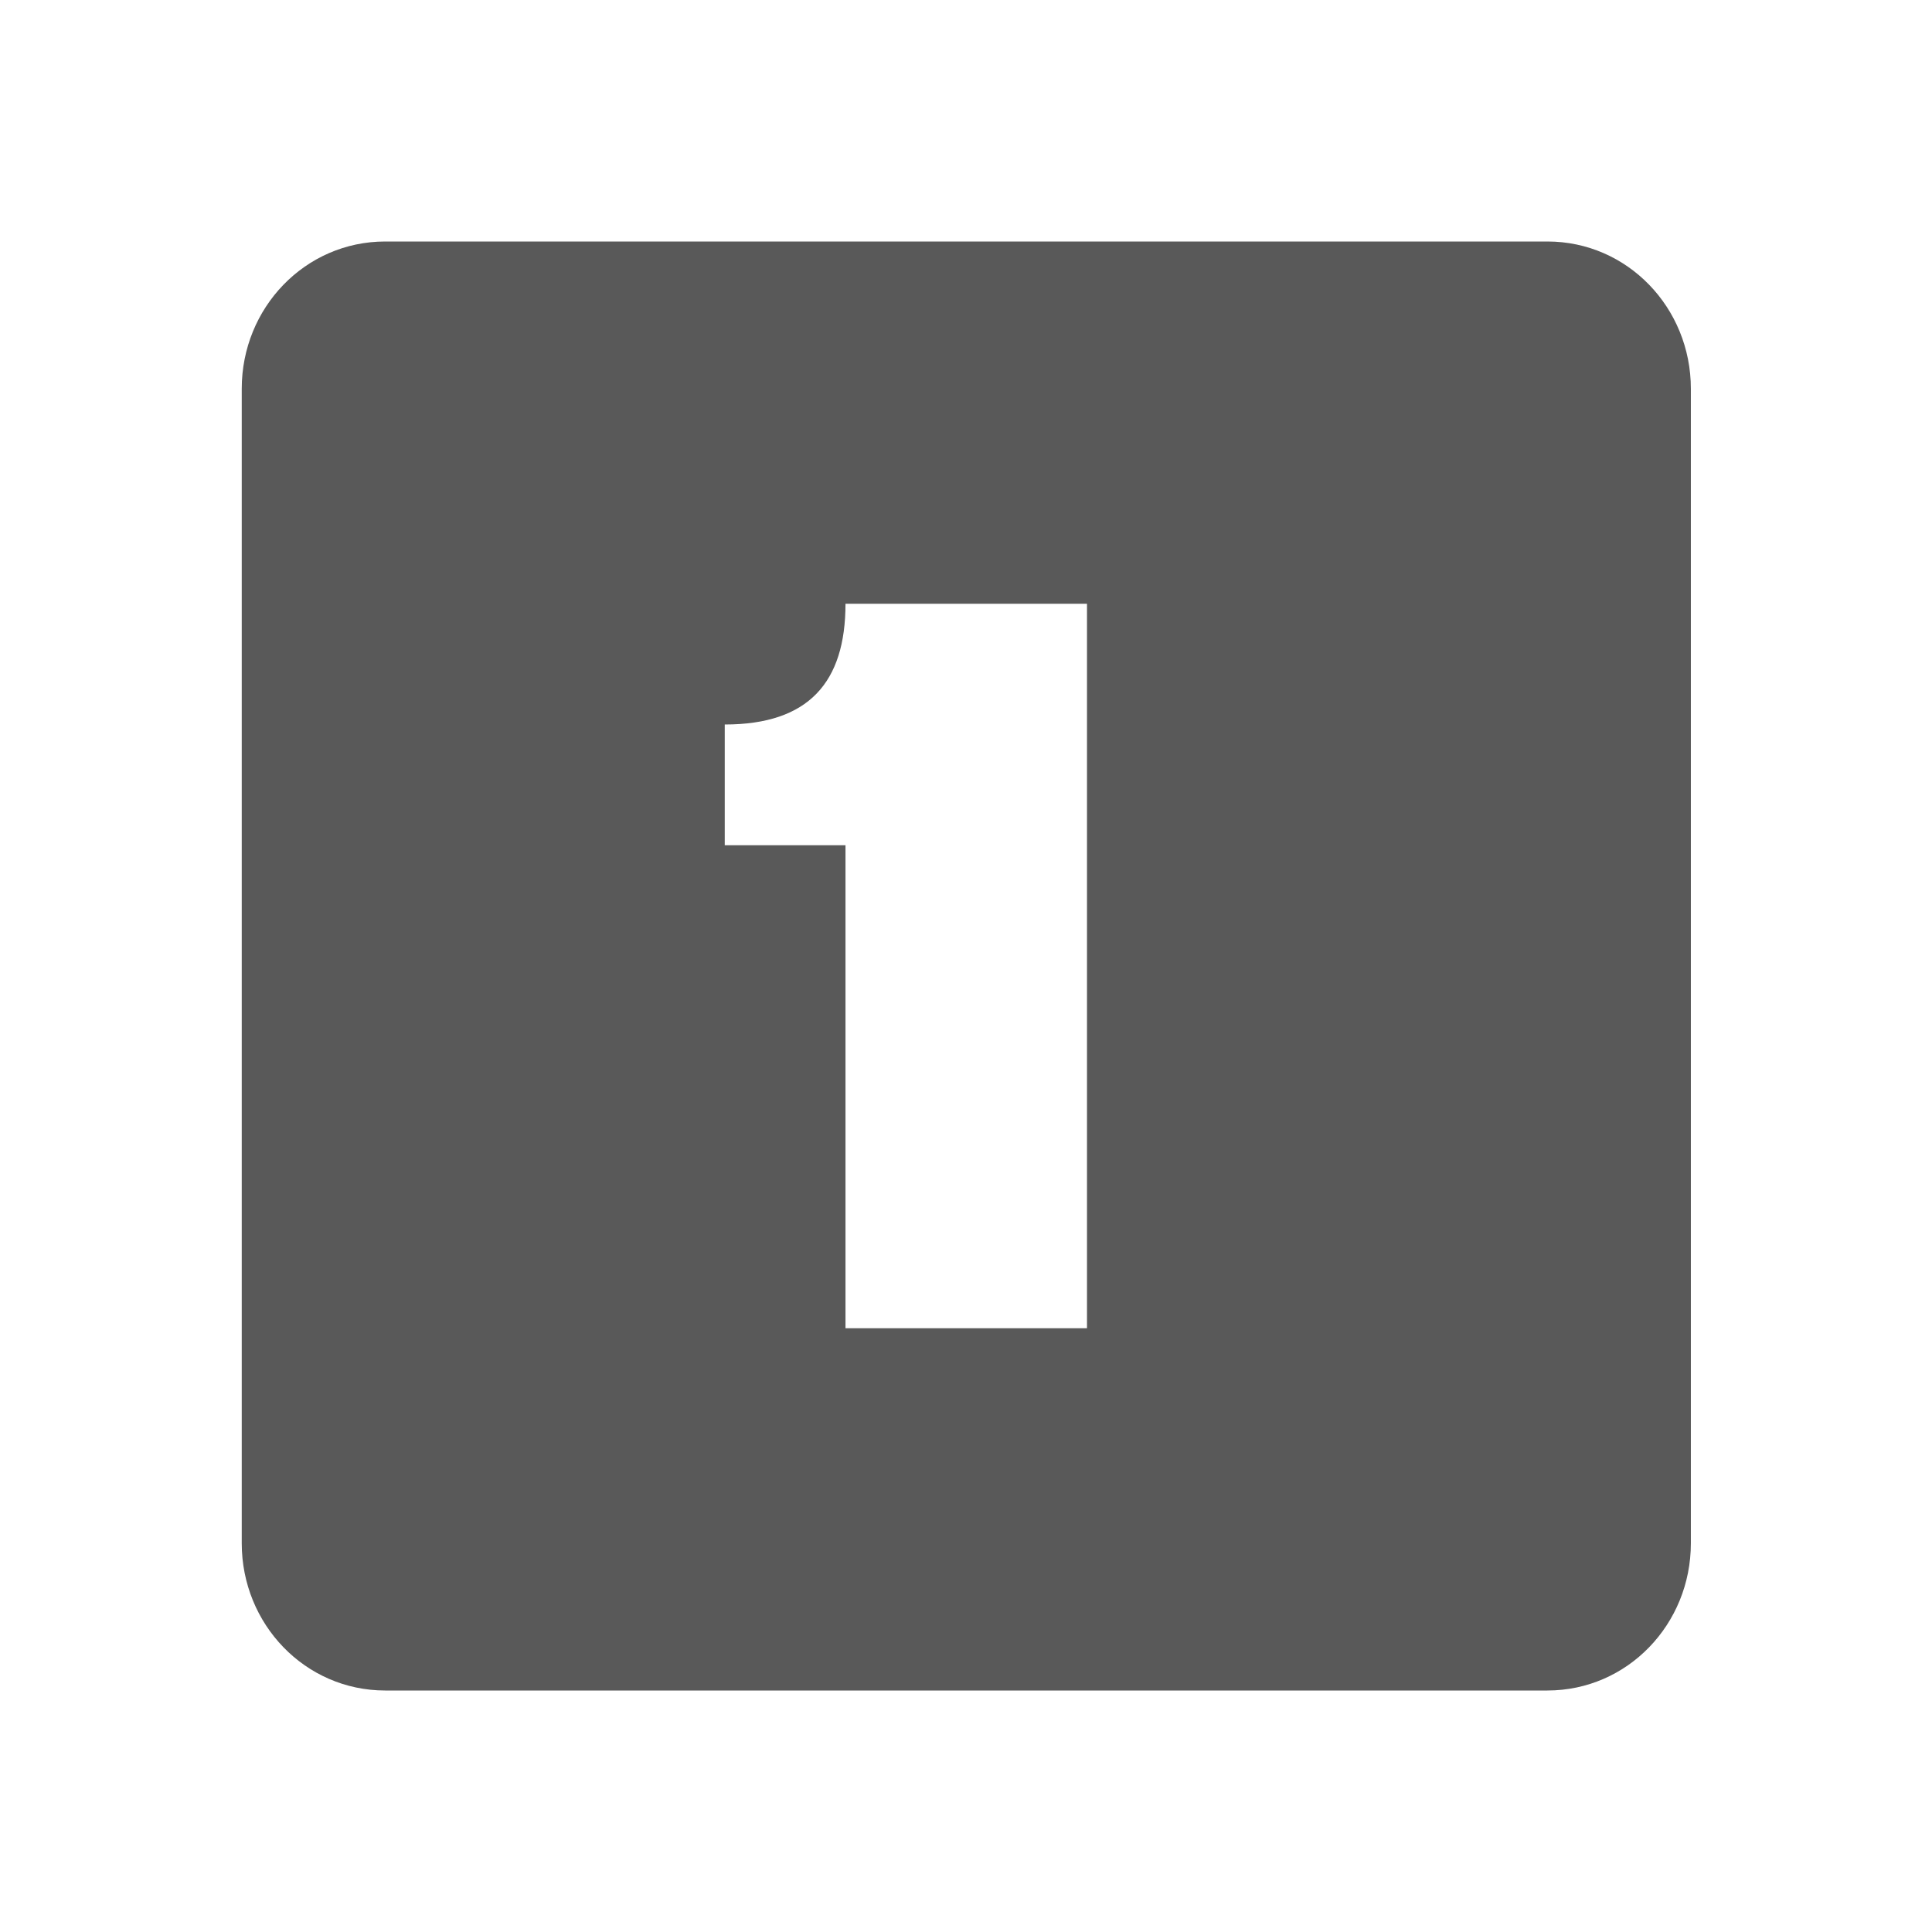 <?xml version="1.0" encoding="UTF-8" standalone="no"?>
<!-- Created with Inkscape (http://www.inkscape.org/) -->

<svg
   id="svg7384"
   height="16"
   width="16"
   version="1.1"
   sodipodi:docname="zoom-original.svg"
   viewBox="0 0 16 16"
   inkscape:version="1.3.2 (091e20e, 2023-11-25)"
   xmlns:inkscape="http://www.inkscape.org/namespaces/inkscape"
   xmlns:sodipodi="http://sodipodi.sourceforge.net/DTD/sodipodi-0.dtd"
   xmlns="http://www.w3.org/2000/svg"
   xmlns:svg="http://www.w3.org/2000/svg"
   xmlns:rdf="http://www.w3.org/1999/02/22-rdf-syntax-ns#"
   xmlns:cc="http://creativecommons.org/ns#"
   xmlns:dc="http://purl.org/dc/elements/1.1/">
  <defs
     id="defs9">
    <filter
       style="color-interpolation-filters:sRGB;"
       inkscape:label="Lighting"
       id="filter2"
       x="0"
       y="0"
       width="1"
       height="1">
      <feComponentTransfer
         in="blur"
         result="component"
         id="feComponentTransfer2">
        <feFuncR
           type="gamma"
           amplitude="1"
           exponent="3.54"
           offset="0"
           id="feFuncR2" />
        <feFuncG
           type="gamma"
           amplitude="1"
           exponent="3.54"
           offset="0"
           id="feFuncG2" />
        <feFuncB
           type="gamma"
           amplitude="1"
           exponent="3.54"
           offset="0"
           id="feFuncB2" />
      </feComponentTransfer>
    </filter>
  </defs>
  <sodipodi:namedview
     pagecolor="#ffffff"
     bordercolor="#666666"
     borderopacity="1"
     objecttolerance="10"
     gridtolerance="10"
     guidetolerance="10"
     inkscape:pageopacity="0"
     inkscape:pageshadow="2"
     inkscape:window-width="1392"
     inkscape:window-height="1027"
     id="namedview7"
     showgrid="false"
     inkscape:zoom="13.191855"
     inkscape:cx="-12.88674"
     inkscape:cy="9.7029571"
     inkscape:window-x="2341"
     inkscape:window-y="25"
     inkscape:window-maximized="0"
     inkscape:current-layer="svg7384"
     inkscape:showpageshadow="2"
     inkscape:pagecheckerboard="0"
     inkscape:deskcolor="#d1d1d1" />
  <title
     id="title9167">Gnome Symbolic Icon Theme</title>
  <g
     id="g2">
    <g
       transform="translate(-221,-667)"
       id="g1"
       style="fill:#595959;fill-opacity:1">
      <path
         inkscape:connector-curvature="0"
         d="m 224.19,669 c -0.663,0 -1.188,0.549 -1.188,1.219 v 9.562 c 0,0.67 0.525,1.219 1.188,1.219 h 9.625 c 0.663,0 1.188,-0.549 1.188,-1.219 v -9.562 c 0,-0.67 -0.525,-1.219 -1.188,-1.219 z m 3.812,3 h 2 v 6 h -2 v -4 h -1 v -1 c 0.694,0 1,-0.348 1,-1 z"
         style="color:#bebebe;fill:#595959;fill-opacity:1"
         id="path1" />
    </g>
  </g>
</svg>
